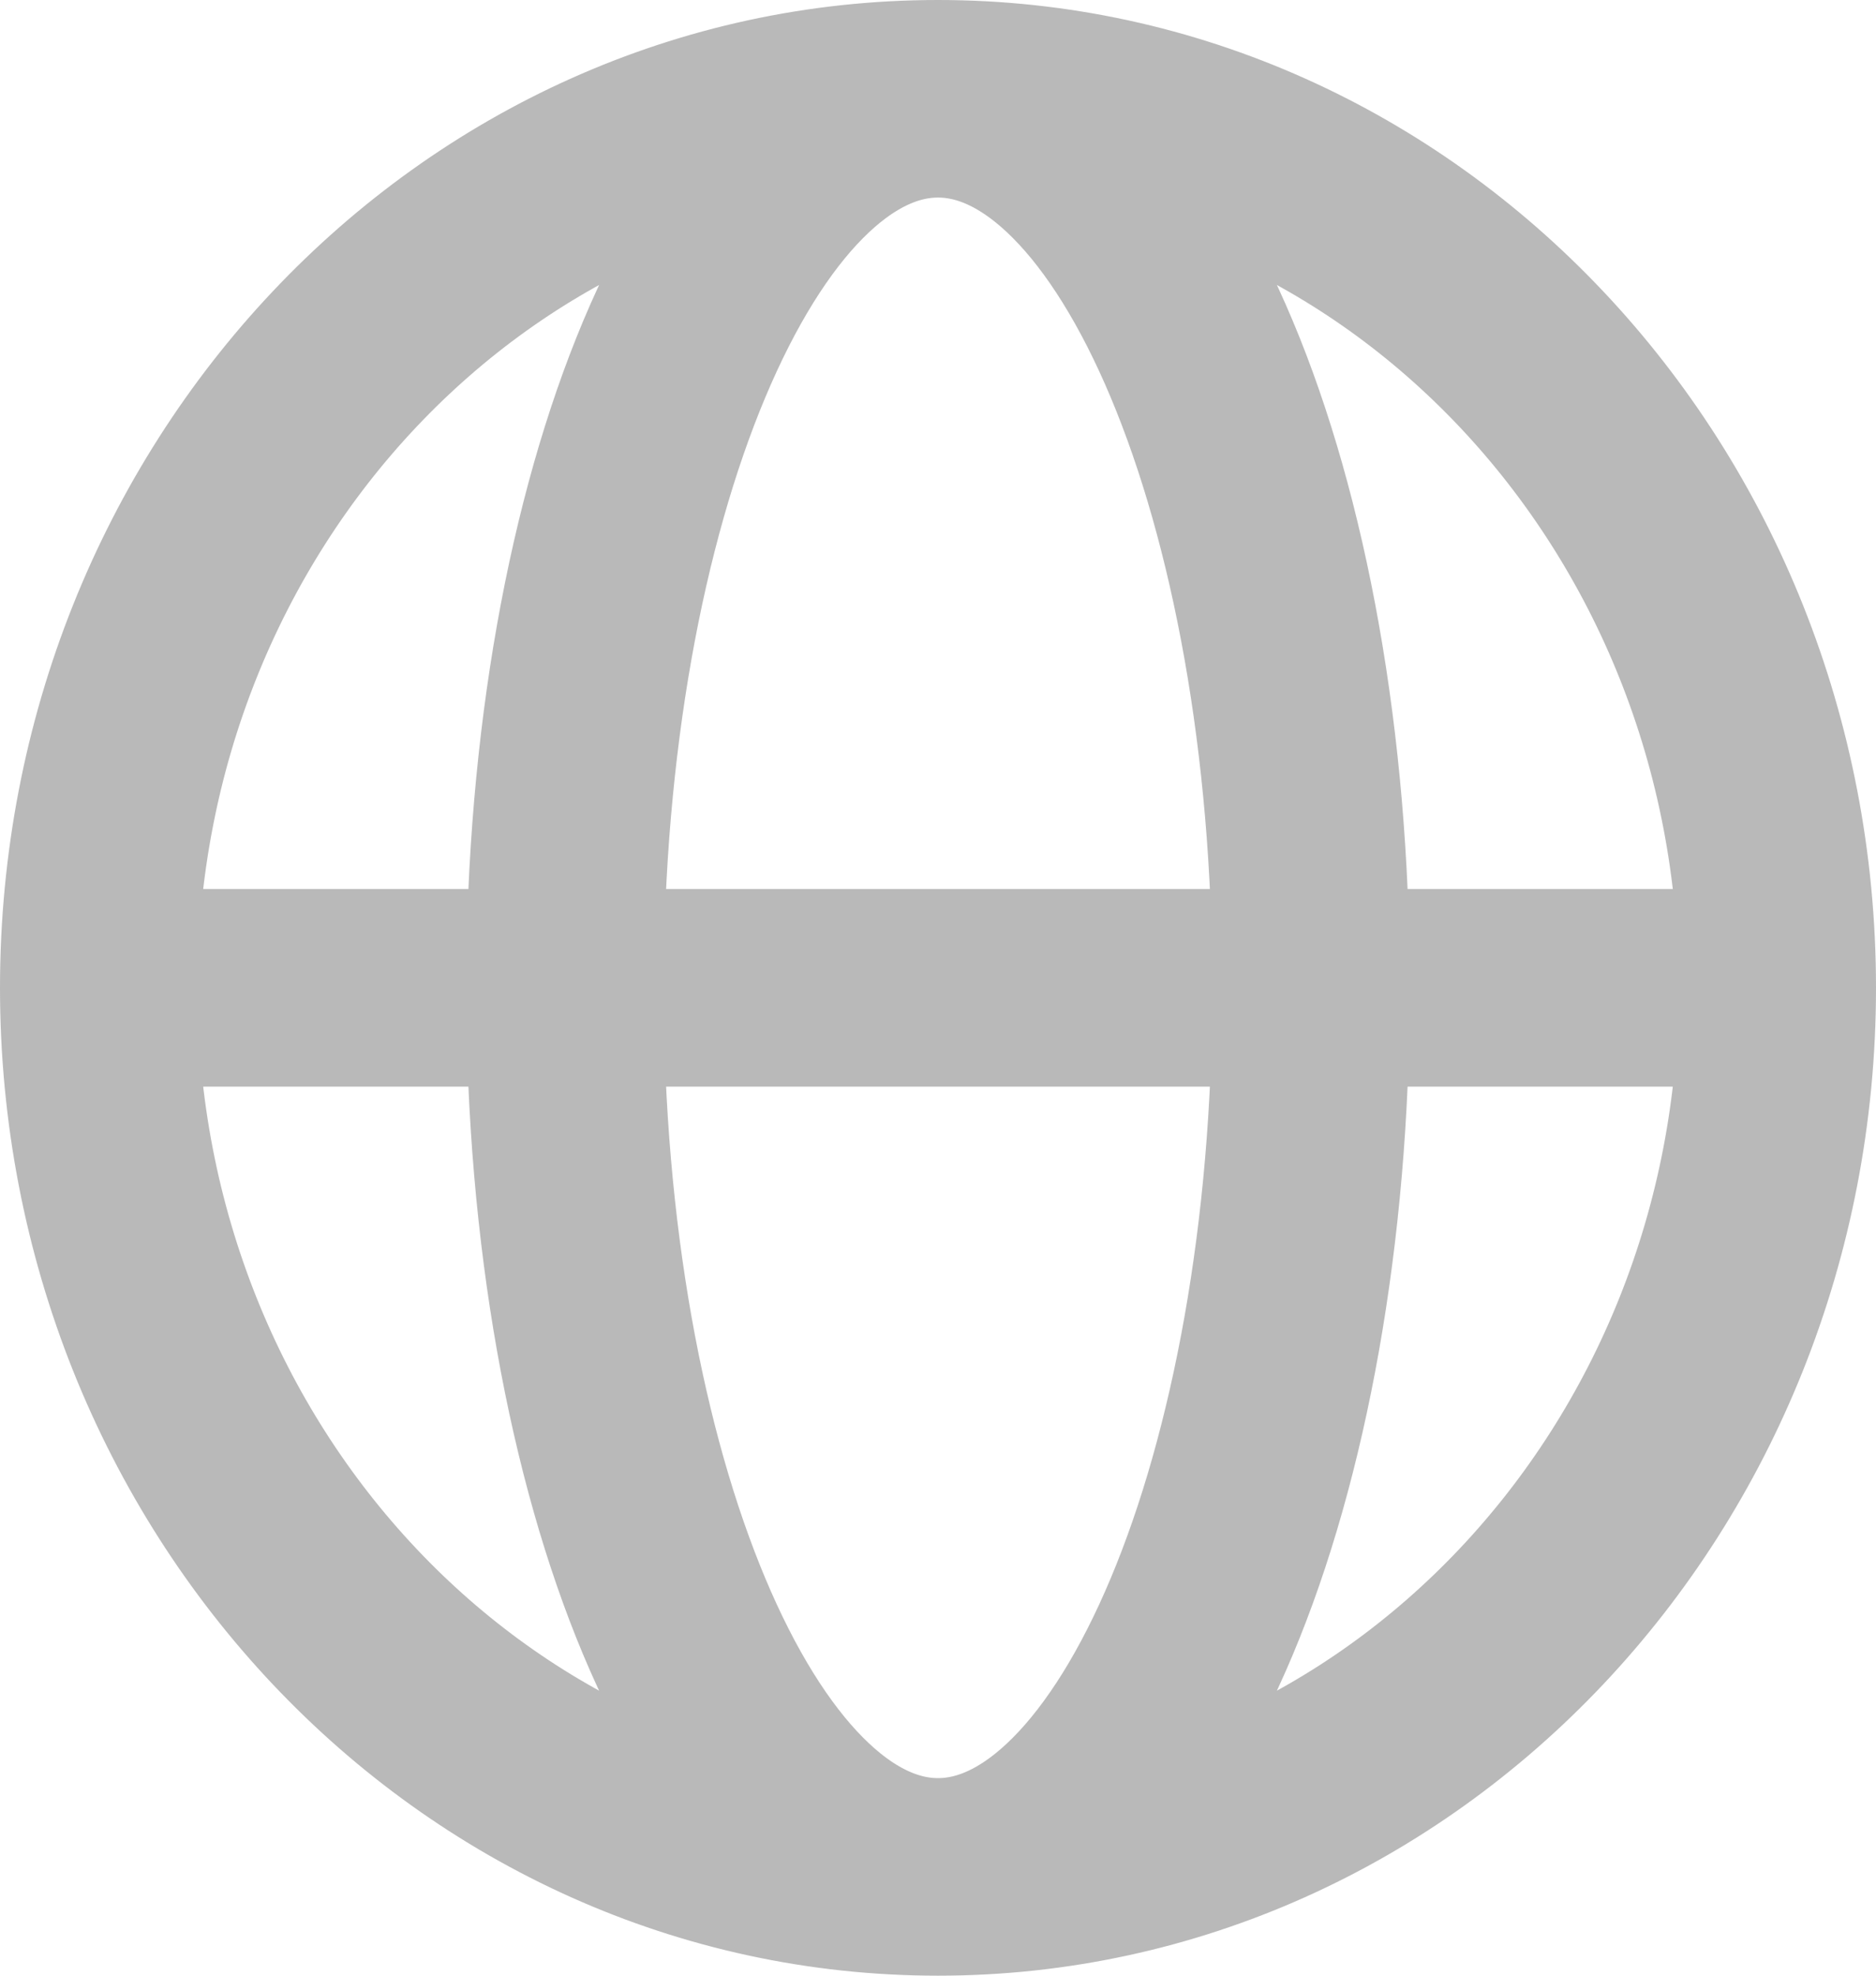 <svg width="19" height="20" viewBox="0 0 19 20" fill="none" xmlns="http://www.w3.org/2000/svg">
<path d="M1 10H5.722M1 10C1 14.971 4.806 19 9.5 19M1 10C1 5.029 4.806 1 9.5 1M5.722 10H13.278M5.722 10C5.722 14.971 7.414 19 9.5 19M5.722 10C5.722 5.029 7.414 1 9.5 1M13.278 10H18M13.278 10C13.278 5.029 11.586 1 9.5 1M13.278 10C13.278 14.971 11.586 19 9.5 19M18 10C18 5.029 14.194 1 9.5 1M18 10C18 14.971 14.194 19 9.5 19" stroke="#808080" stroke-opacity="0.55" stroke-width="2" stroke-linecap="round" stroke-linejoin="round"/>
</svg>
